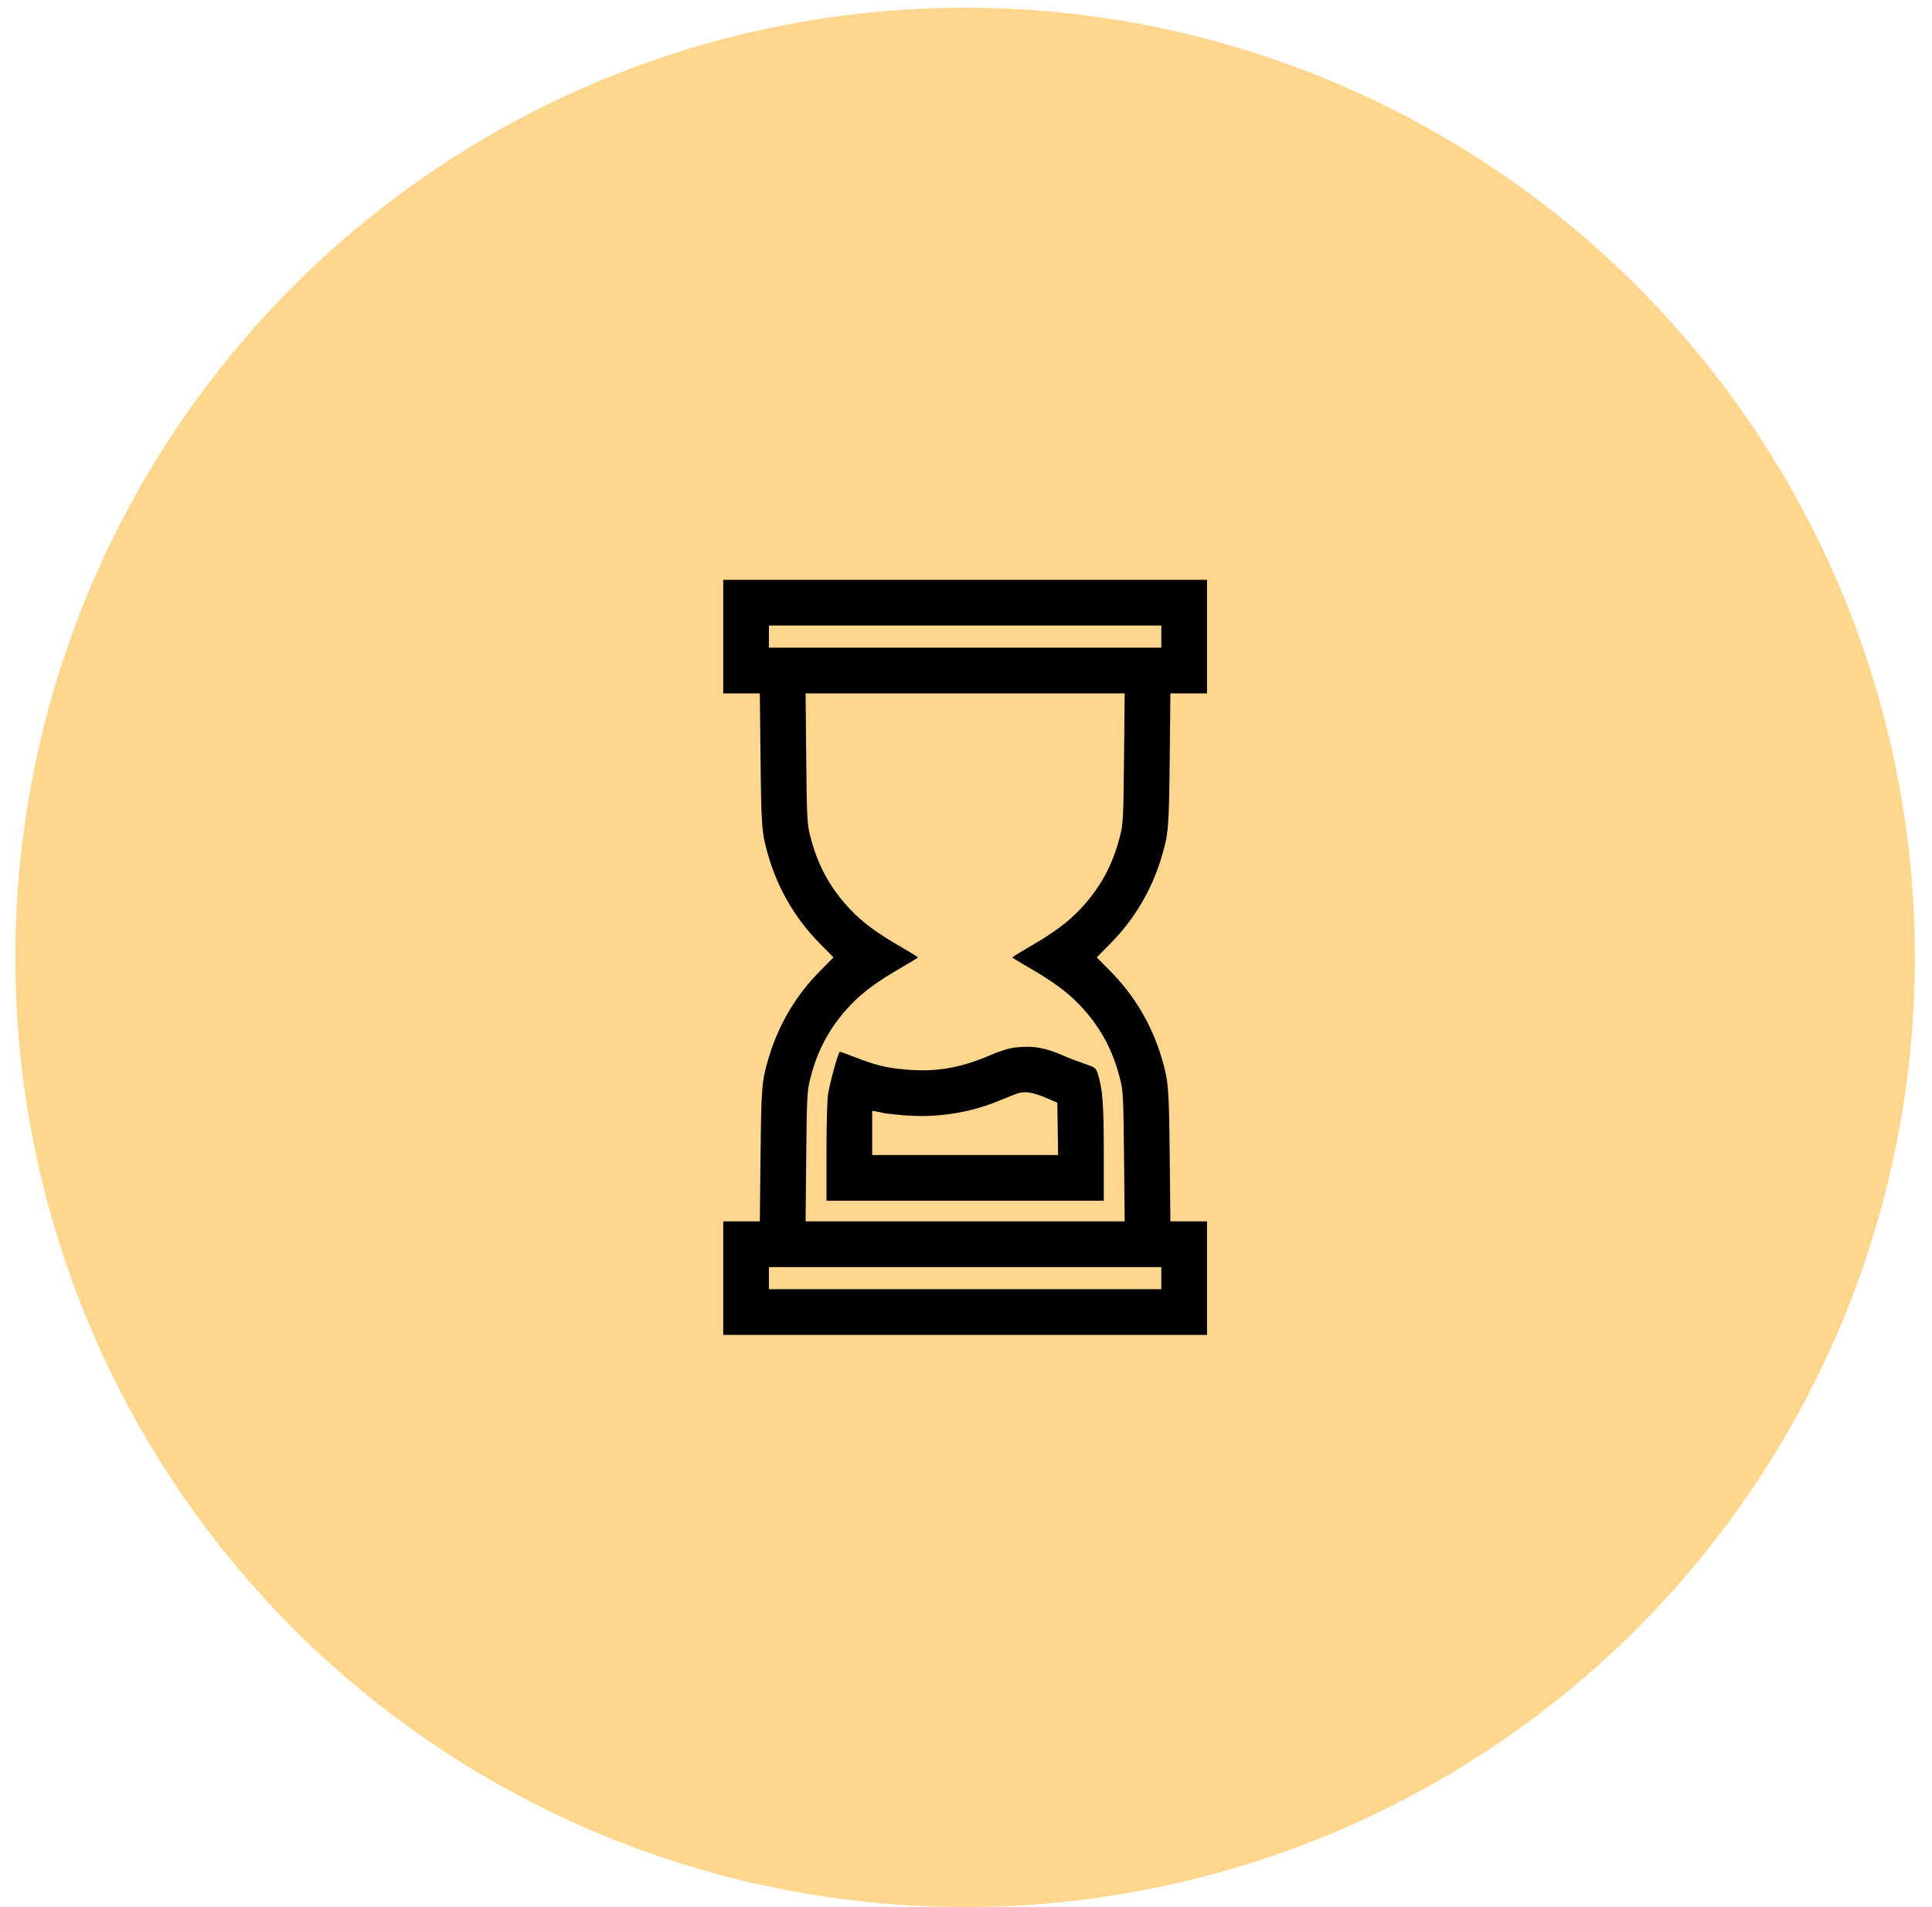 <svg xmlns="http://www.w3.org/2000/svg" width="79" height="78" viewBox="0 0 79 78" fill="none"><circle cx="39.464" cy="39.153" r="38.837" fill="#FED68D"></circle><path fill-rule="evenodd" clip-rule="evenodd" d="M29.573 26.035V28.357H30.321H31.07L31.099 31.056C31.129 33.877 31.148 34.094 31.433 35.051C31.834 36.399 32.543 37.597 33.531 38.595L34.083 39.153L33.531 39.711C32.543 40.708 31.834 41.907 31.433 43.254C31.148 44.212 31.129 44.429 31.099 47.25L31.07 49.949H30.321H29.573V52.271V54.593H39.464H49.356V52.271V49.949H48.607H47.858L47.83 47.25C47.799 44.429 47.781 44.212 47.496 43.254C47.095 41.907 46.385 40.708 45.398 39.711L44.846 39.153L45.398 38.595C46.385 37.597 47.095 36.399 47.496 35.051C47.781 34.094 47.799 33.877 47.83 31.056L47.858 28.357H48.607H49.356V26.035V23.712H39.464H29.573V26.035ZM47.486 26.035V26.487H39.464H31.442V26.035V25.582H39.464H47.486V26.035ZM45.962 30.995C45.937 33.416 45.925 33.676 45.809 34.147C45.509 35.364 44.991 36.319 44.146 37.208C43.653 37.727 43.04 38.178 42.074 38.733C41.701 38.947 41.396 39.136 41.396 39.153C41.396 39.169 41.701 39.358 42.074 39.572C43.04 40.127 43.653 40.578 44.146 41.098C44.991 41.986 45.509 42.941 45.809 44.159C45.925 44.629 45.937 44.889 45.962 47.31L45.988 49.949H39.464H32.941L32.967 47.31C32.991 44.889 33.004 44.629 33.12 44.159C33.419 42.941 33.938 41.986 34.782 41.098C35.276 40.578 35.888 40.127 36.855 39.572C37.227 39.358 37.532 39.169 37.532 39.153C37.532 39.136 37.227 38.947 36.855 38.733C35.888 38.178 35.276 37.727 34.782 37.208C33.938 36.319 33.419 35.364 33.12 34.147C33.004 33.676 32.991 33.416 32.967 30.995L32.941 28.357H39.464H45.988L45.962 30.995ZM41.515 42.838C41.258 42.867 40.897 42.979 40.47 43.162C39.256 43.683 38.255 43.85 37.02 43.739C36.219 43.666 35.816 43.568 34.95 43.232C34.64 43.111 34.366 43.013 34.341 43.013C34.282 43.013 33.935 44.267 33.857 44.762C33.823 44.978 33.795 46.043 33.795 47.129L33.795 49.105H39.464H45.134V47.122C45.134 45.13 45.084 44.502 44.879 43.886C44.806 43.669 44.775 43.647 44.32 43.493C44.054 43.403 43.687 43.263 43.504 43.181C42.755 42.845 42.238 42.756 41.515 42.838ZM42.782 44.901L43.234 45.095L43.25 46.165L43.267 47.235H39.466H35.664V46.332V45.428L35.861 45.462C35.968 45.481 36.093 45.508 36.138 45.521C36.182 45.535 36.531 45.574 36.914 45.608C38.283 45.727 39.652 45.519 40.882 45.003C41.213 44.864 41.566 44.727 41.666 44.699C41.936 44.624 42.277 44.685 42.782 44.901ZM47.486 52.271V52.724H39.464H31.442V52.271V51.819H39.464H47.486V52.271Z" fill="black"></path></svg>